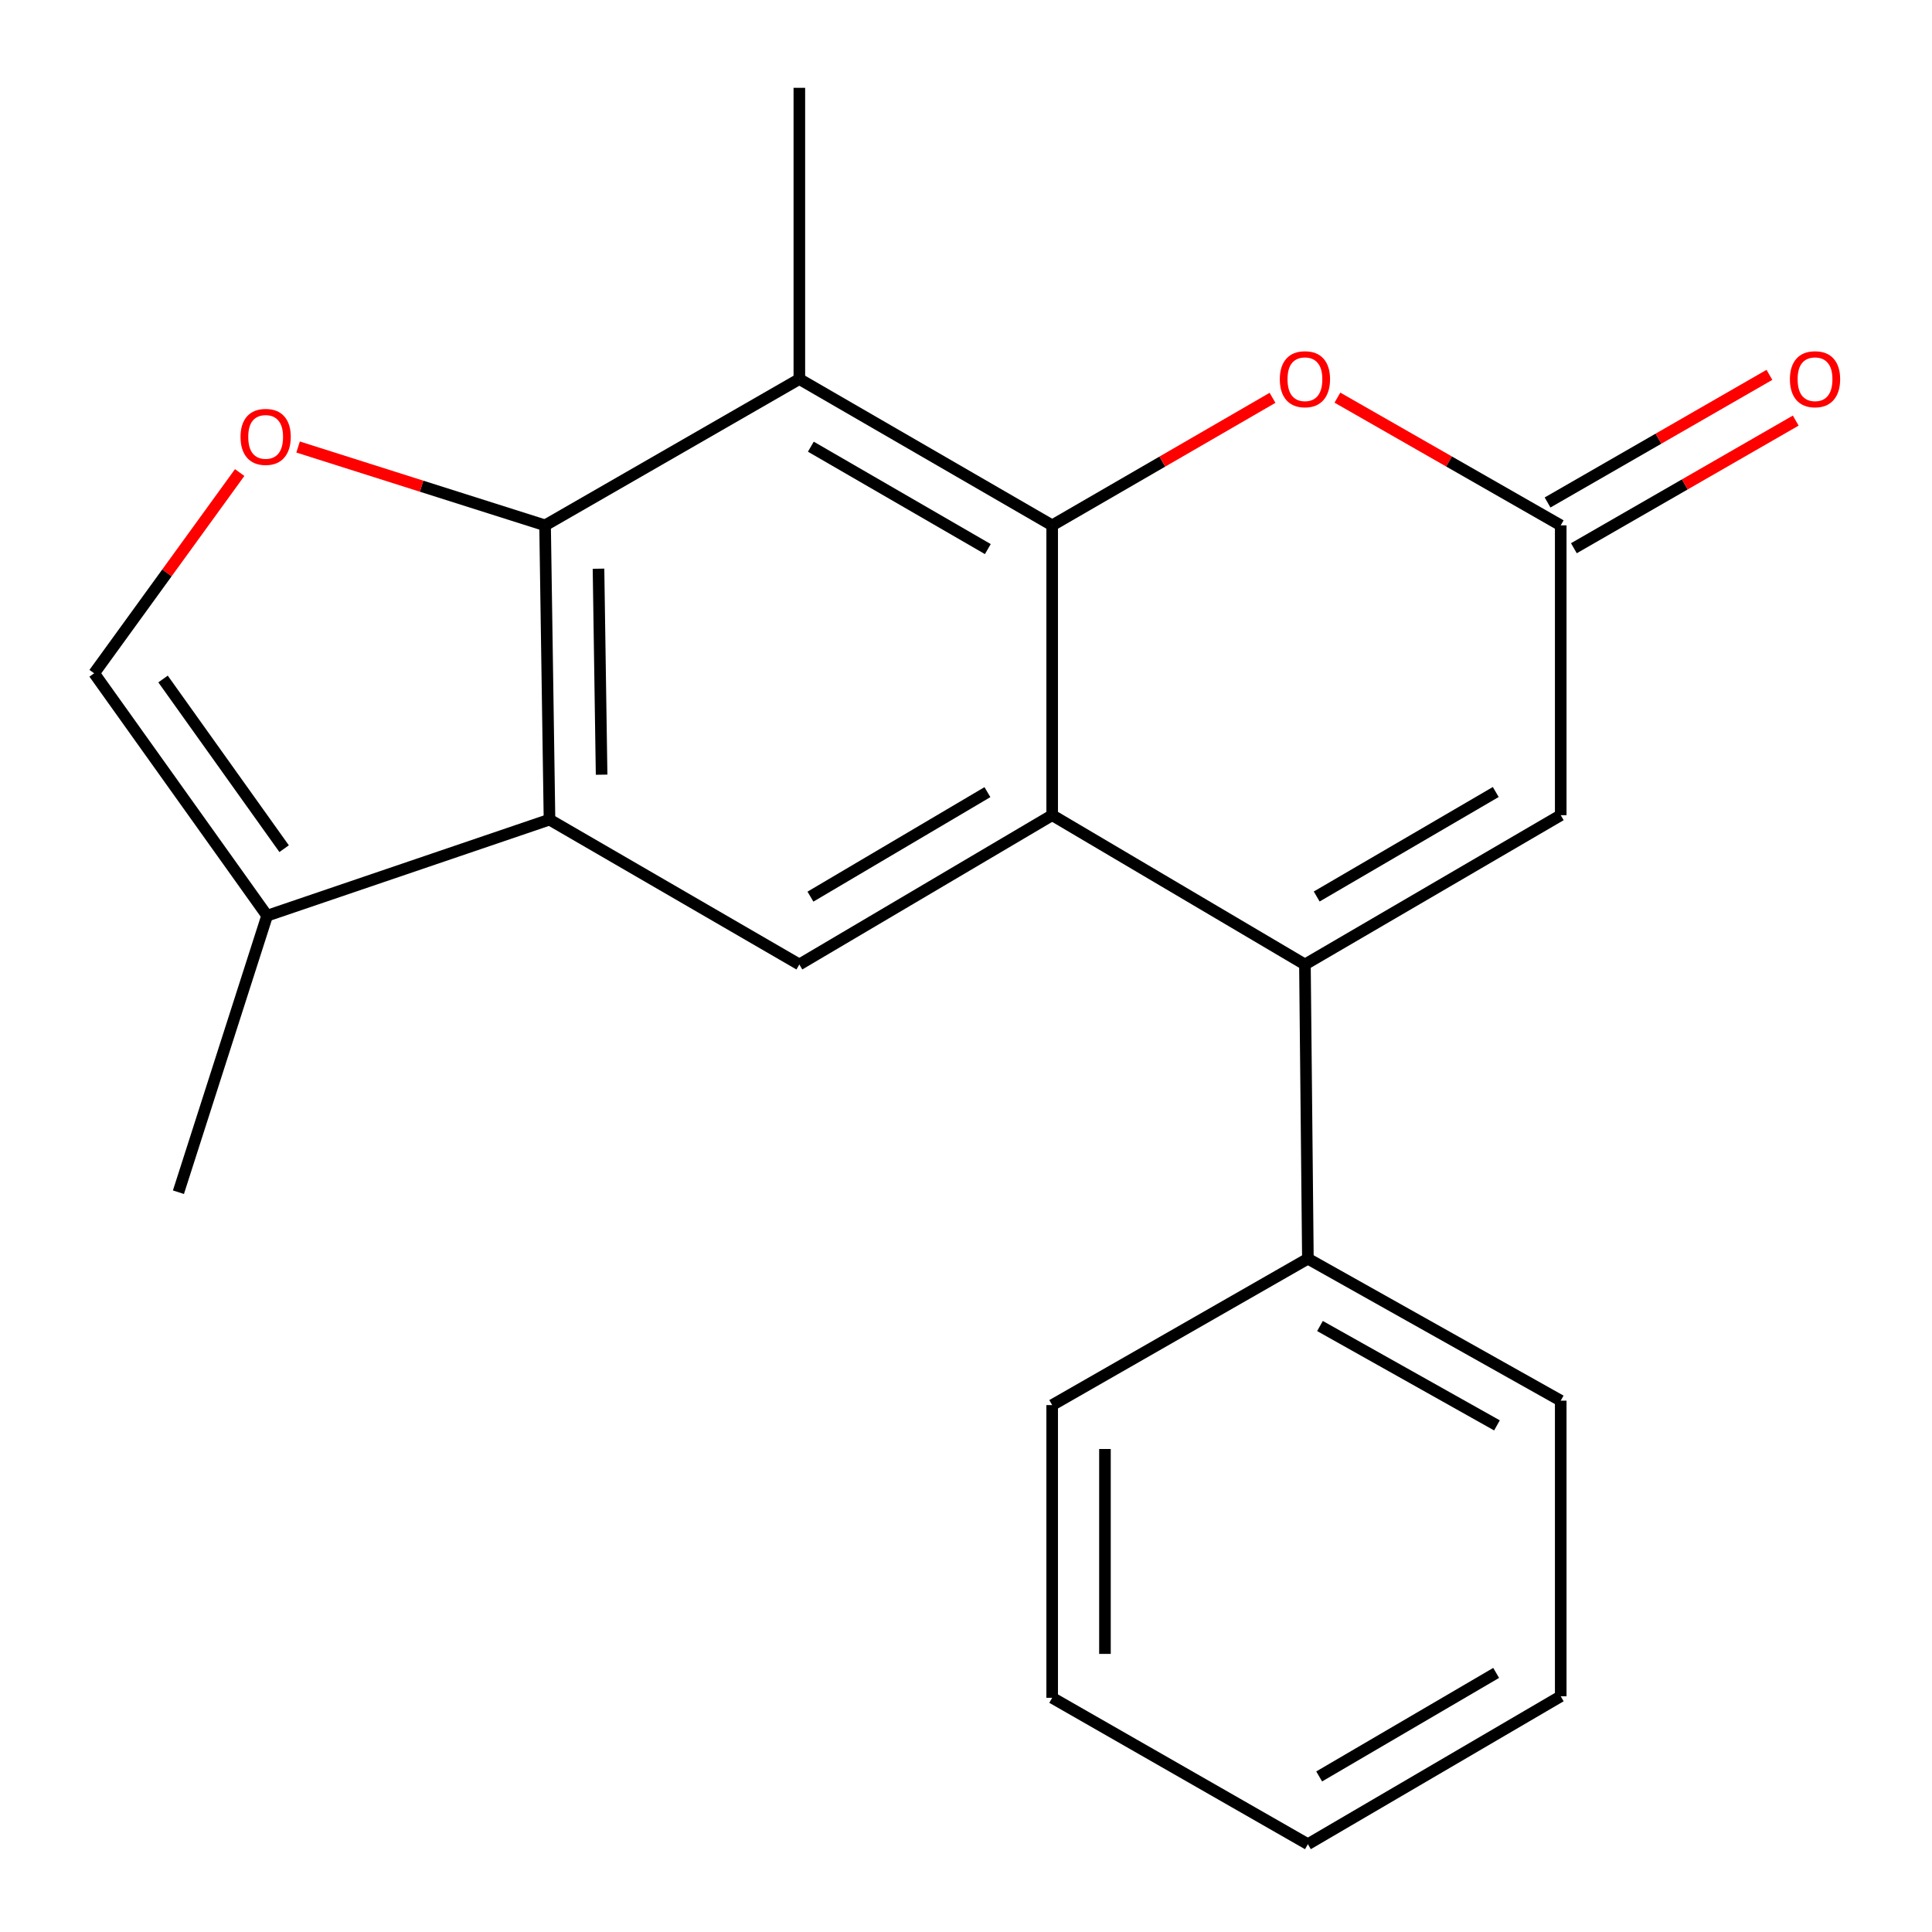 <?xml version='1.0' encoding='iso-8859-1'?>
<svg version='1.1' baseProfile='full'
              xmlns='http://www.w3.org/2000/svg'
                      xmlns:rdkit='http://www.rdkit.org/xml'
                      xmlns:xlink='http://www.w3.org/1999/xlink'
                  xml:space='preserve'
width='1000px' height='1000px' viewBox='0 0 1000 1000'>
<!-- END OF HEADER -->
<rect style='opacity:1.0;fill:#FFFFFF;stroke:none' width='1000' height='1000' x='0' y='0'> </rect>
<path class='bond-0' d='M 544.608,421.941 L 544.608,271.923' style='fill:none;fill-rule:evenodd;stroke:#000000;stroke-width:6px;stroke-linecap:butt;stroke-linejoin:miter;stroke-opacity:1' />
<path class='bond-1' d='M 544.608,421.941 L 675.43,499.211' style='fill:none;fill-rule:evenodd;stroke:#000000;stroke-width:6px;stroke-linecap:butt;stroke-linejoin:miter;stroke-opacity:1' />
<path class='bond-7' d='M 544.608,421.941 L 413.74,499.211' style='fill:none;fill-rule:evenodd;stroke:#000000;stroke-width:6px;stroke-linecap:butt;stroke-linejoin:miter;stroke-opacity:1' />
<path class='bond-7' d='M 511.09,410.011 L 419.483,464.1' style='fill:none;fill-rule:evenodd;stroke:#000000;stroke-width:6px;stroke-linecap:butt;stroke-linejoin:miter;stroke-opacity:1' />
<path class='bond-3' d='M 544.608,271.923 L 413.74,196.201' style='fill:none;fill-rule:evenodd;stroke:#000000;stroke-width:6px;stroke-linecap:butt;stroke-linejoin:miter;stroke-opacity:1' />
<path class='bond-3' d='M 511.298,284.207 L 419.691,231.201' style='fill:none;fill-rule:evenodd;stroke:#000000;stroke-width:6px;stroke-linecap:butt;stroke-linejoin:miter;stroke-opacity:1' />
<path class='bond-6' d='M 544.608,271.923 L 601.629,238.918' style='fill:none;fill-rule:evenodd;stroke:#000000;stroke-width:6px;stroke-linecap:butt;stroke-linejoin:miter;stroke-opacity:1' />
<path class='bond-6' d='M 601.629,238.918 L 658.651,205.913' style='fill:none;fill-rule:evenodd;stroke:#FF0000;stroke-width:6px;stroke-linecap:butt;stroke-linejoin:miter;stroke-opacity:1' />
<path class='bond-9' d='M 675.43,499.211 L 807.83,421.941' style='fill:none;fill-rule:evenodd;stroke:#000000;stroke-width:6px;stroke-linecap:butt;stroke-linejoin:miter;stroke-opacity:1' />
<path class='bond-9' d='M 681.522,464.029 L 774.202,409.94' style='fill:none;fill-rule:evenodd;stroke:#000000;stroke-width:6px;stroke-linecap:butt;stroke-linejoin:miter;stroke-opacity:1' />
<path class='bond-12' d='M 675.43,499.211 L 676.962,651.505' style='fill:none;fill-rule:evenodd;stroke:#000000;stroke-width:6px;stroke-linecap:butt;stroke-linejoin:miter;stroke-opacity:1' />
<path class='bond-2' d='M 282.13,271.923 L 284.421,424.232' style='fill:none;fill-rule:evenodd;stroke:#000000;stroke-width:6px;stroke-linecap:butt;stroke-linejoin:miter;stroke-opacity:1' />
<path class='bond-2' d='M 309.785,294.359 L 311.389,400.975' style='fill:none;fill-rule:evenodd;stroke:#000000;stroke-width:6px;stroke-linecap:butt;stroke-linejoin:miter;stroke-opacity:1' />
<path class='bond-5' d='M 282.13,271.923 L 218.211,251.65' style='fill:none;fill-rule:evenodd;stroke:#000000;stroke-width:6px;stroke-linecap:butt;stroke-linejoin:miter;stroke-opacity:1' />
<path class='bond-5' d='M 218.211,251.65 L 154.292,231.376' style='fill:none;fill-rule:evenodd;stroke:#FF0000;stroke-width:6px;stroke-linecap:butt;stroke-linejoin:miter;stroke-opacity:1' />
<path class='bond-21' d='M 282.13,271.923 L 413.74,196.201' style='fill:none;fill-rule:evenodd;stroke:#000000;stroke-width:6px;stroke-linecap:butt;stroke-linejoin:miter;stroke-opacity:1' />
<path class='bond-14' d='M 413.74,196.201 L 413.74,45.455' style='fill:none;fill-rule:evenodd;stroke:#000000;stroke-width:6px;stroke-linecap:butt;stroke-linejoin:miter;stroke-opacity:1' />
<path class='bond-4' d='M 284.421,424.232 L 413.74,499.211' style='fill:none;fill-rule:evenodd;stroke:#000000;stroke-width:6px;stroke-linecap:butt;stroke-linejoin:miter;stroke-opacity:1' />
<path class='bond-10' d='M 284.421,424.232 L 138.257,473.96' style='fill:none;fill-rule:evenodd;stroke:#000000;stroke-width:6px;stroke-linecap:butt;stroke-linejoin:miter;stroke-opacity:1' />
<path class='bond-23' d='M 124.057,244.591 L 86.391,296.543' style='fill:none;fill-rule:evenodd;stroke:#FF0000;stroke-width:6px;stroke-linecap:butt;stroke-linejoin:miter;stroke-opacity:1' />
<path class='bond-23' d='M 86.391,296.543 L 48.726,348.495' style='fill:none;fill-rule:evenodd;stroke:#000000;stroke-width:6px;stroke-linecap:butt;stroke-linejoin:miter;stroke-opacity:1' />
<path class='bond-22' d='M 692.243,205.817 L 750.036,238.87' style='fill:none;fill-rule:evenodd;stroke:#FF0000;stroke-width:6px;stroke-linecap:butt;stroke-linejoin:miter;stroke-opacity:1' />
<path class='bond-22' d='M 750.036,238.87 L 807.83,271.923' style='fill:none;fill-rule:evenodd;stroke:#000000;stroke-width:6px;stroke-linecap:butt;stroke-linejoin:miter;stroke-opacity:1' />
<path class='bond-8' d='M 807.83,271.923 L 807.83,421.941' style='fill:none;fill-rule:evenodd;stroke:#000000;stroke-width:6px;stroke-linecap:butt;stroke-linejoin:miter;stroke-opacity:1' />
<path class='bond-13' d='M 814.64,283.761 L 872.055,250.731' style='fill:none;fill-rule:evenodd;stroke:#000000;stroke-width:6px;stroke-linecap:butt;stroke-linejoin:miter;stroke-opacity:1' />
<path class='bond-13' d='M 872.055,250.731 L 929.47,217.702' style='fill:none;fill-rule:evenodd;stroke:#FF0000;stroke-width:6px;stroke-linecap:butt;stroke-linejoin:miter;stroke-opacity:1' />
<path class='bond-13' d='M 801.019,260.085 L 858.434,227.055' style='fill:none;fill-rule:evenodd;stroke:#000000;stroke-width:6px;stroke-linecap:butt;stroke-linejoin:miter;stroke-opacity:1' />
<path class='bond-13' d='M 858.434,227.055 L 915.849,194.025' style='fill:none;fill-rule:evenodd;stroke:#FF0000;stroke-width:6px;stroke-linecap:butt;stroke-linejoin:miter;stroke-opacity:1' />
<path class='bond-11' d='M 138.257,473.96 L 48.726,348.495' style='fill:none;fill-rule:evenodd;stroke:#000000;stroke-width:6px;stroke-linecap:butt;stroke-linejoin:miter;stroke-opacity:1' />
<path class='bond-11' d='M 147.062,439.274 L 84.39,351.449' style='fill:none;fill-rule:evenodd;stroke:#000000;stroke-width:6px;stroke-linecap:butt;stroke-linejoin:miter;stroke-opacity:1' />
<path class='bond-15' d='M 138.257,473.96 L 92.354,617.089' style='fill:none;fill-rule:evenodd;stroke:#000000;stroke-width:6px;stroke-linecap:butt;stroke-linejoin:miter;stroke-opacity:1' />
<path class='bond-16' d='M 676.962,651.505 L 807.83,724.981' style='fill:none;fill-rule:evenodd;stroke:#000000;stroke-width:6px;stroke-linecap:butt;stroke-linejoin:miter;stroke-opacity:1' />
<path class='bond-16' d='M 683.22,686.344 L 774.827,737.777' style='fill:none;fill-rule:evenodd;stroke:#000000;stroke-width:6px;stroke-linecap:butt;stroke-linejoin:miter;stroke-opacity:1' />
<path class='bond-17' d='M 676.962,651.505 L 544.608,727.273' style='fill:none;fill-rule:evenodd;stroke:#000000;stroke-width:6px;stroke-linecap:butt;stroke-linejoin:miter;stroke-opacity:1' />
<path class='bond-19' d='M 807.83,724.981 L 807.83,877.989' style='fill:none;fill-rule:evenodd;stroke:#000000;stroke-width:6px;stroke-linecap:butt;stroke-linejoin:miter;stroke-opacity:1' />
<path class='bond-18' d='M 544.608,727.273 L 544.608,878.778' style='fill:none;fill-rule:evenodd;stroke:#000000;stroke-width:6px;stroke-linecap:butt;stroke-linejoin:miter;stroke-opacity:1' />
<path class='bond-18' d='M 571.922,749.998 L 571.922,856.052' style='fill:none;fill-rule:evenodd;stroke:#000000;stroke-width:6px;stroke-linecap:butt;stroke-linejoin:miter;stroke-opacity:1' />
<path class='bond-20' d='M 544.608,878.778 L 676.962,954.545' style='fill:none;fill-rule:evenodd;stroke:#000000;stroke-width:6px;stroke-linecap:butt;stroke-linejoin:miter;stroke-opacity:1' />
<path class='bond-24' d='M 807.83,877.989 L 676.962,954.545' style='fill:none;fill-rule:evenodd;stroke:#000000;stroke-width:6px;stroke-linecap:butt;stroke-linejoin:miter;stroke-opacity:1' />
<path class='bond-24' d='M 774.407,865.895 L 682.8,919.485' style='fill:none;fill-rule:evenodd;stroke:#000000;stroke-width:6px;stroke-linecap:butt;stroke-linejoin:miter;stroke-opacity:1' />
<path  class='atom-6' d='M 124.499 226.13
Q 124.499 219.33, 127.859 215.53
Q 131.219 211.73, 137.499 211.73
Q 143.779 211.73, 147.139 215.53
Q 150.499 219.33, 150.499 226.13
Q 150.499 233.01, 147.099 236.93
Q 143.699 240.81, 137.499 240.81
Q 131.259 240.81, 127.859 236.93
Q 124.499 233.05, 124.499 226.13
M 137.499 237.61
Q 141.819 237.61, 144.139 234.73
Q 146.499 231.81, 146.499 226.13
Q 146.499 220.57, 144.139 217.77
Q 141.819 214.93, 137.499 214.93
Q 133.179 214.93, 130.819 217.73
Q 128.499 220.53, 128.499 226.13
Q 128.499 231.85, 130.819 234.73
Q 133.179 237.61, 137.499 237.61
' fill='#FF0000'/>
<path  class='atom-7' d='M 662.43 196.281
Q 662.43 189.481, 665.79 185.681
Q 669.15 181.881, 675.43 181.881
Q 681.71 181.881, 685.07 185.681
Q 688.43 189.481, 688.43 196.281
Q 688.43 203.161, 685.03 207.081
Q 681.63 210.961, 675.43 210.961
Q 669.19 210.961, 665.79 207.081
Q 662.43 203.201, 662.43 196.281
M 675.43 207.761
Q 679.75 207.761, 682.07 204.881
Q 684.43 201.961, 684.43 196.281
Q 684.43 190.721, 682.07 187.921
Q 679.75 185.081, 675.43 185.081
Q 671.11 185.081, 668.75 187.881
Q 666.43 190.681, 666.43 196.281
Q 666.43 202.001, 668.75 204.881
Q 671.11 207.761, 675.43 207.761
' fill='#FF0000'/>
<path  class='atom-14' d='M 926.456 196.281
Q 926.456 189.481, 929.816 185.681
Q 933.176 181.881, 939.456 181.881
Q 945.736 181.881, 949.096 185.681
Q 952.456 189.481, 952.456 196.281
Q 952.456 203.161, 949.056 207.081
Q 945.656 210.961, 939.456 210.961
Q 933.216 210.961, 929.816 207.081
Q 926.456 203.201, 926.456 196.281
M 939.456 207.761
Q 943.776 207.761, 946.096 204.881
Q 948.456 201.961, 948.456 196.281
Q 948.456 190.721, 946.096 187.921
Q 943.776 185.081, 939.456 185.081
Q 935.136 185.081, 932.776 187.881
Q 930.456 190.681, 930.456 196.281
Q 930.456 202.001, 932.776 204.881
Q 935.136 207.761, 939.456 207.761
' fill='#FF0000'/>
</svg>
